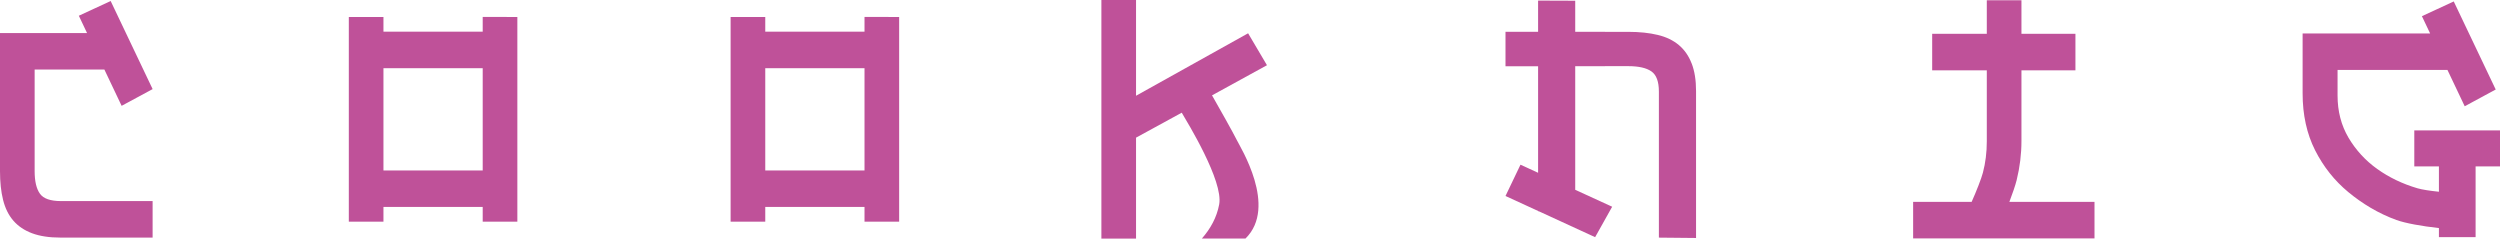 <svg xmlns:dc="http://purl.org/dc/elements/1.1/" xmlns:cc="http://creativecommons.org/ns#" xmlns:rdf="http://www.w3.org/1999/02/22-rdf-syntax-ns#" xmlns:svg="http://www.w3.org/2000/svg" xmlns="http://www.w3.org/2000/svg" xmlns:sodipodi="http://sodipodi.sourceforge.net/DTD/sodipodi-0.dtd" xmlns:inkscape="http://www.inkscape.org/namespaces/inkscape" width="144.359mm" height="13.779mm" viewBox="0 0 144.359 13.779" id="svg21718" inkscape:version="0.92.4 (5da689c313, 2019-01-14)" sodipodi:docname="cooking.svg"><defs id="defs21712"></defs><g inkscape:label="Capa 1" inkscape:groupmode="layer" id="layer1" transform="translate(87.299,0.931)"><g id="g22288"><path style="fill:#bf5199;fill-opacity:1;fill-rule:nonzero;stroke:none;stroke-width:0.353" d="M -84.992,10.256 C -85.197,9.972 -85.299,9.536 -85.299,8.945 V 3.084 h 4.027 l 0.996,2.096 1.79,-0.966 -2.423,-5.086 -1.838,0.85 0.474,0.999 h -5.026 V 8.945 c 0,0.638 0.059,1.196 0.179,1.673 0.121,0.48 0.318,0.878 0.595,1.196 0.276,0.318 0.637,0.561 1.082,0.726 0.444,0.165 0.985,0.248 1.622,0.248 h 5.334 v -2.108 h -5.299 c -0.601,0 -1.003,-0.141 -1.207,-0.424" id="path10909" inkscape:connector-curvature="0"></path><path style="fill:#bf5199;fill-opacity:1;fill-rule:nonzero;stroke:none;stroke-width:0.353" d="m 57.061,6.597 h -4.95 v 2.081 h 1.422 v 1.463 c -0.518,-0.054 -0.969,-0.121 -1.239,-0.2 -0.864,-0.254 -1.638,-0.626 -2.325,-1.115 -0.684,-0.491 -1.236,-1.093 -1.658,-1.807 -0.42,-0.714 -0.631,-1.526 -0.631,-2.435 V 3.108 h 6.346 l 0.996,2.097 1.79,-0.967 -2.423,-5.085 -1.838,0.85 0.474,0.998 h -7.363 V 4.461 c 0,1.24 0.241,2.334 0.721,3.285 0.481,0.949 1.12,1.756 1.92,2.417 0.799,0.661 1.734,1.231 2.773,1.608 0.515,0.187 1.473,0.36 2.457,0.467 v 0.525 h 2.118 V 8.678 h 1.41 z m 0,0" id="path10911" inkscape:connector-curvature="0"></path><path style="fill:#bf5199;fill-opacity:1;fill-rule:nonzero;stroke:none;stroke-width:0.353" d="m 28.729,10.726 c 0.187,-0.492 0.346,-0.955 0.42,-1.253 0.186,-0.754 0.278,-1.51 0.278,-2.266 V 3.13 h 3.117 V 1.022 h -3.117 v -1.939 h -2.001 V 1.022 h -3.154 v 2.108 h 3.154 v 4.096 c 0,0.637 -0.074,1.242 -0.225,1.815 -0.088,0.335 -0.365,1.045 -0.65,1.685 h -3.379 v 2.108 h 10.473 v -2.108 z m 0,0" id="path10913" inkscape:connector-curvature="0"></path><path style="fill:#bf5199;fill-opacity:1;fill-rule:nonzero;stroke:none;stroke-width:0.353" d="M -17.312,4.575 -14.14,2.835 -15.229,0.991 -21.7,4.598 v -5.529 h -2.001 V 12.848 h 2.001 V 7.017 l 2.639,-1.441 c 0.332,0.569 2.413,3.947 2.162,5.297 -0.141,0.759 -0.507,1.408 -0.998,1.969 h 2.518 c 1.869,-1.834 -0.316,-5.297 -0.503,-5.687 -0.189,-0.39 -1.085,-1.977 -1.43,-2.58" id="path10915" inkscape:connector-curvature="0"></path><path style="fill:#bf5199;fill-opacity:1;fill-rule:nonzero;stroke:none;stroke-width:0.353" d="M 10.382,2.733 C 10.214,2.296 9.967,1.942 9.644,1.671 9.32,1.399 8.915,1.203 8.427,1.086 7.94,0.968 7.373,0.908 6.725,0.908 h -1.344 v -0.004 h -1.721 v -1.793 l -2.144,-0.008 V 0.905 H -0.366 V 2.894 H 1.516 v 6.152 l -1.017,-0.467 -0.865,1.807 1.882,0.865 v 0.023 l 0.034,-0.009 3.259,1.499 0.984,-1.758 -2.133,-0.977 V 2.893 h 1.721 v -0.004 h 1.344 c 0.601,0 1.045,0.101 1.333,0.302 0.289,0.2 0.433,0.59 0.433,1.169 V 12.79 l 2.146,0.021 V 4.324 c 0,-0.626 -0.084,-1.156 -0.254,-1.593" id="path10917" inkscape:connector-curvature="0"></path><path style="fill:#bf5199;fill-opacity:1;fill-rule:nonzero;stroke:none;stroke-width:0.353" d="M -59.426,6.765 V 8.911 h -5.731 V 3.006 h 5.731 z m 0,-6.717 v 0.85 h -5.731 V 0.049 h -2 V 11.868 h 2 v -0.85 h 5.731 v 0.85 h 2.001 V 0.049 Z m 0,0" id="path10919" inkscape:connector-curvature="0"></path><path style="fill:#bf5199;fill-opacity:1;fill-rule:nonzero;stroke:none;stroke-width:0.353" d="M -37.379,6.765 V 8.911 h -5.731 V 3.006 h 5.731 z m 0,-6.717 v 0.85 h -5.731 V 0.049 h -2.001 V 11.868 h 2.001 v -0.85 h 5.731 v 0.85 h 2 V 0.049 Z m 0,0" id="path10921" inkscape:connector-curvature="0"></path></g></g></svg>